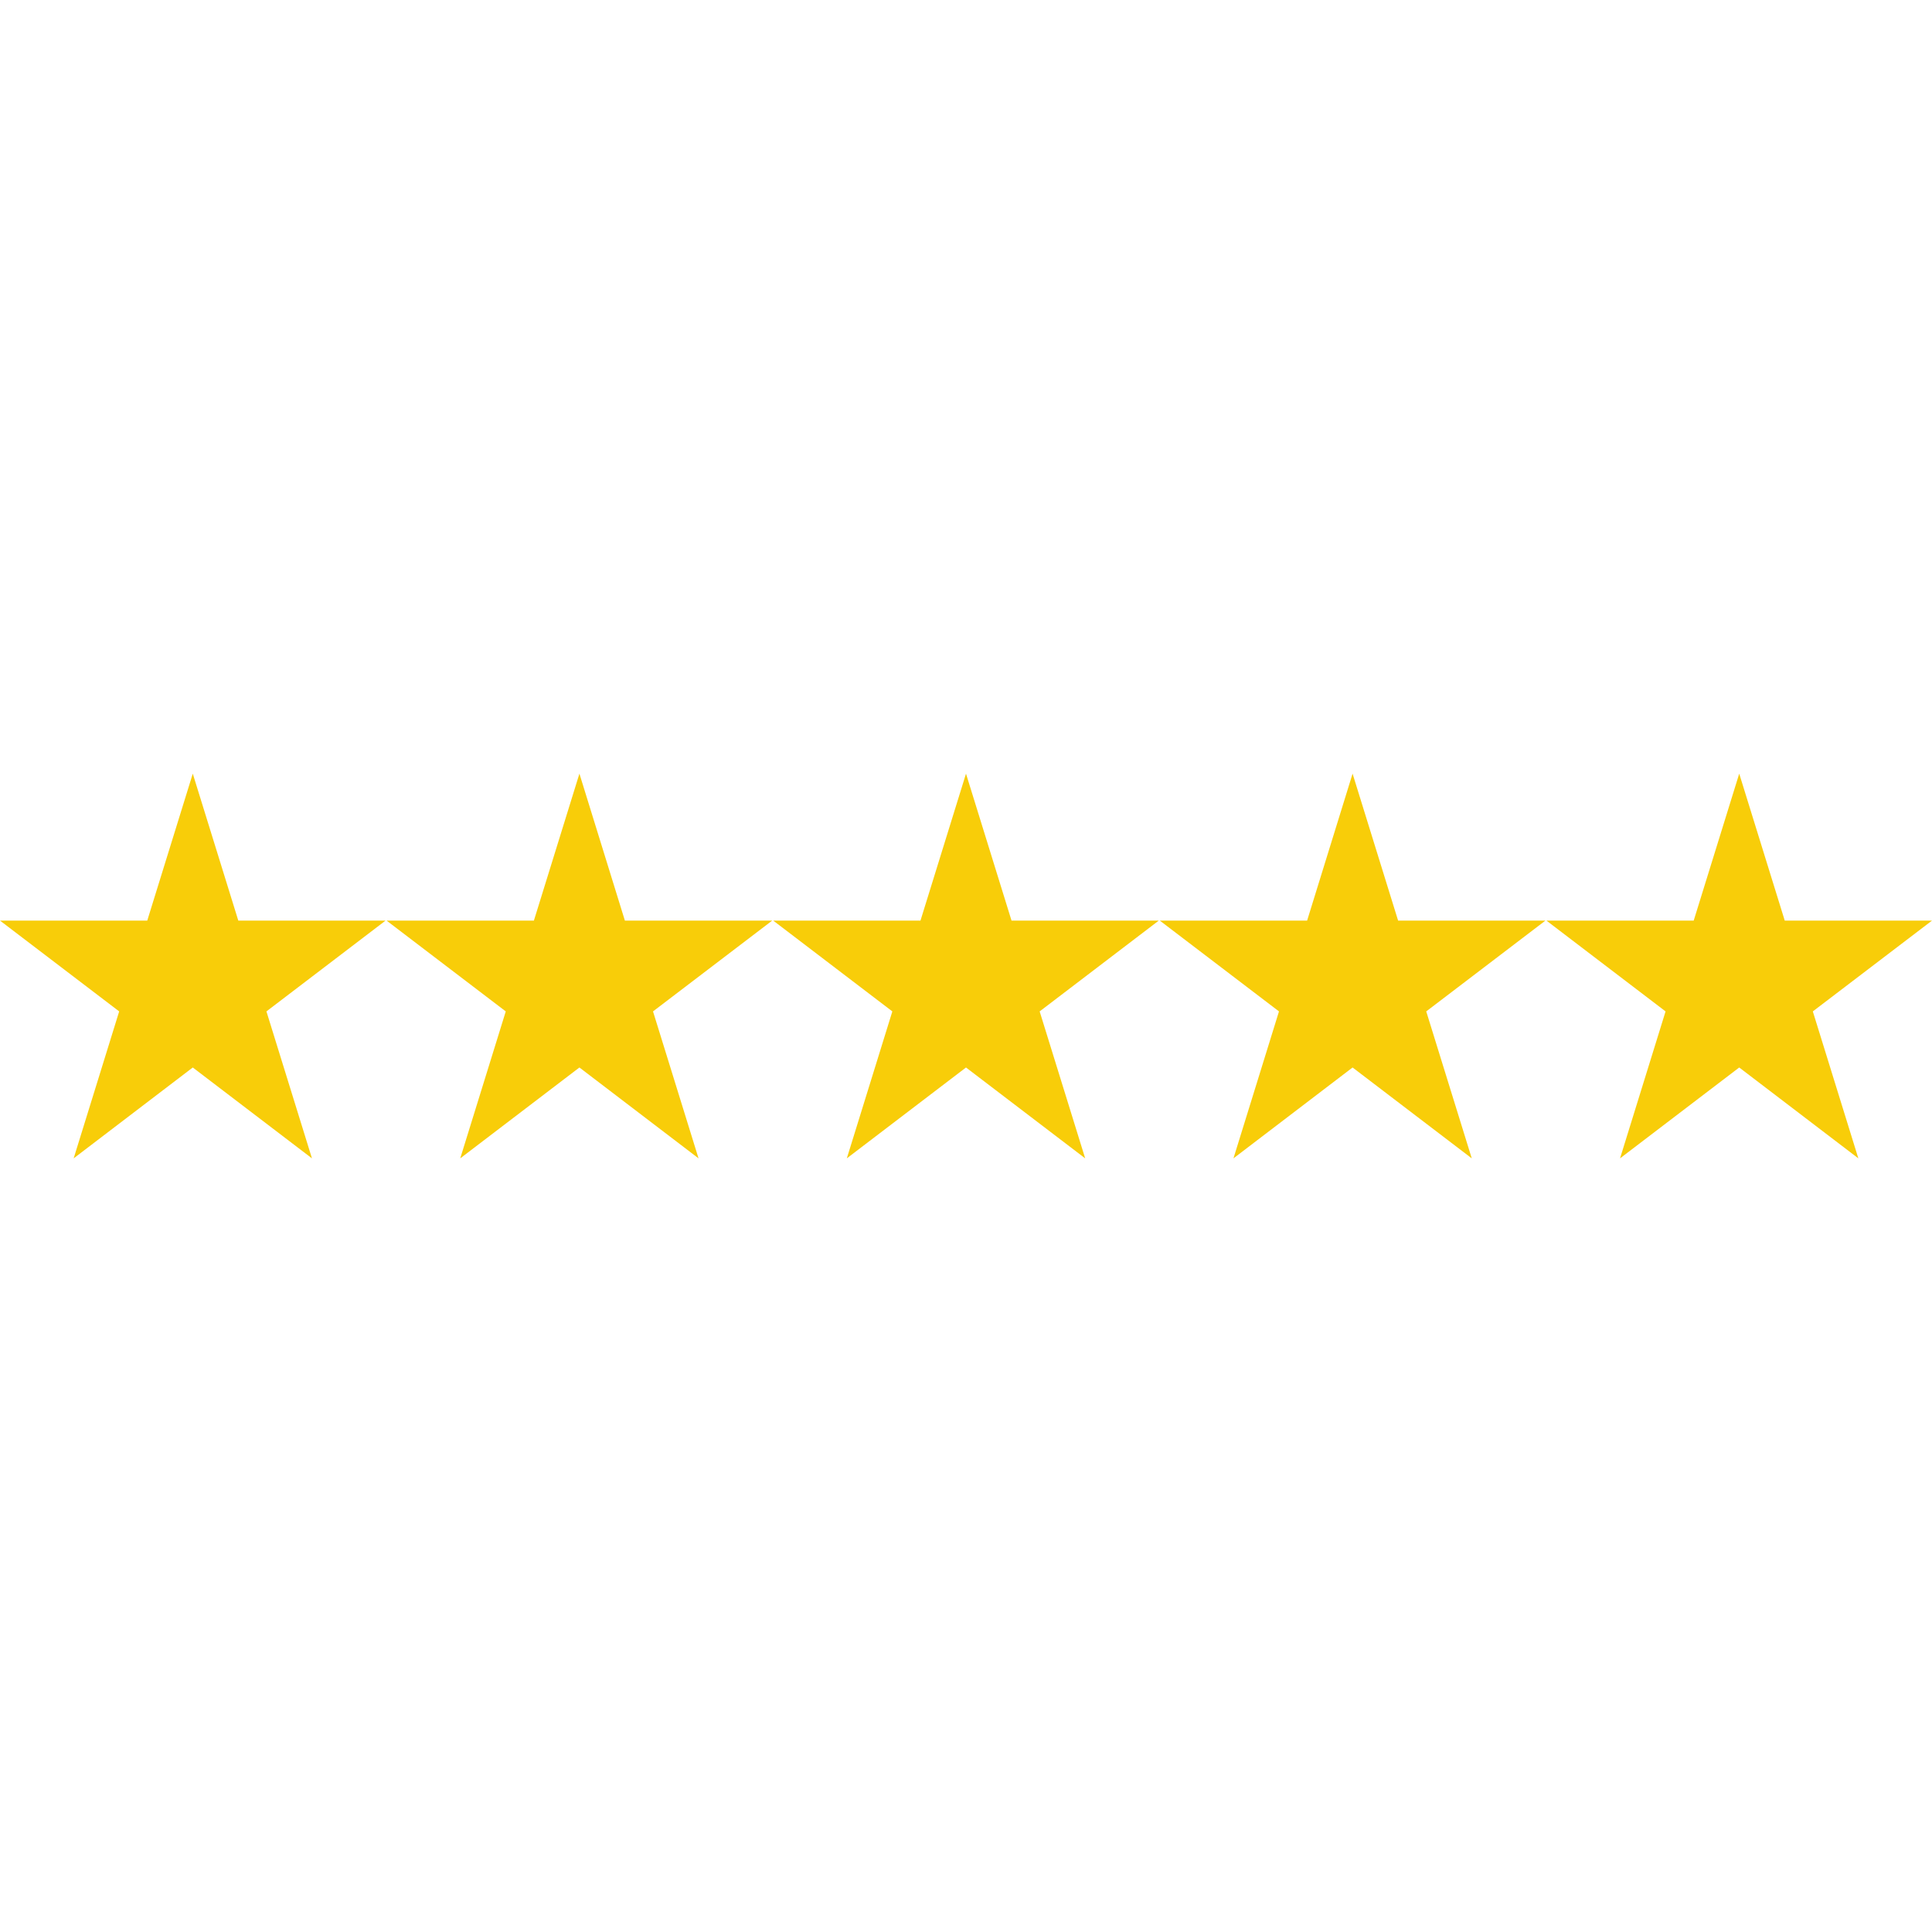 <?xml version="1.0" encoding="UTF-8"?> <svg xmlns="http://www.w3.org/2000/svg" xmlns:xlink="http://www.w3.org/1999/xlink" height="100px" width="100px" fill="#f8cd09" x="0px" y="0px" viewBox="0 0 32 32" xml:space="preserve"><g display="none"><rect x="-251.594" y="-89.636" display="inline" fill="#f8cd09" width="408.792" height="199.646"></rect></g><g display="none"><g display="inline"><polygon fill="#f8cd09" points="3.193,12.814 3.947,15.248 6.386,15.248 4.413,16.752 5.167,19.186 3.193,17.681 1.22,19.186 1.974,16.752 0,15.248 2.439,15.248 "></polygon><polygon fill="#f8cd09" points="9.597,12.814 10.35,15.248 12.79,15.248 10.816,16.752 11.57,19.186 9.597,17.681 7.623,19.186 8.377,16.752 6.403,15.248 8.843,15.248 "></polygon><polygon fill="#f8cd09" points="16,12.814 16.754,15.248 19.193,15.248 17.22,16.752 17.974,19.186 16,17.681 14.026,19.186 14.78,16.752 12.807,15.248 15.246,15.248 "></polygon><polygon fill="#f8cd09" points="22.403,12.814 23.157,15.248 25.597,15.248 23.623,16.752 24.377,19.186 22.403,17.681 20.43,19.186 21.184,16.752 19.21,15.248 21.65,15.248 "></polygon><polygon fill="#f8cd09" points="28.807,12.814 29.561,15.248 32,15.248 30.026,16.752 30.78,19.186 28.807,17.681 26.833,19.186 27.587,16.752 25.614,15.248 28.053,15.248 "></polygon></g></g><g><polygon points="3.193,12.814 3.947,15.248 6.386,15.248 4.413,16.752 5.167,19.186 3.193,17.681 1.22,19.186 1.974,16.752 0,15.248 2.439,15.248 "></polygon><polygon points="9.597,12.814 10.35,15.248 12.79,15.248 10.816,16.752 11.57,19.186 9.597,17.681 7.623,19.186 8.377,16.752 6.403,15.248 8.843,15.248 "></polygon><polygon points="16,12.814 16.754,15.248 19.193,15.248 17.22,16.752 17.974,19.186 16,17.681 14.026,19.186 14.78,16.752 12.807,15.248 15.246,15.248 "></polygon><polygon points="22.403,12.814 23.157,15.248 25.597,15.248 23.623,16.752 24.377,19.186 22.403,17.681 20.43,19.186 21.184,16.752 19.21,15.248 21.65,15.248 "></polygon><polygon points="28.807,12.814 29.561,15.248 32,15.248 30.026,16.752 30.78,19.186 28.807,17.681 26.833,19.186 27.587,16.752 25.614,15.248 28.053,15.248 "></polygon></g></svg> 